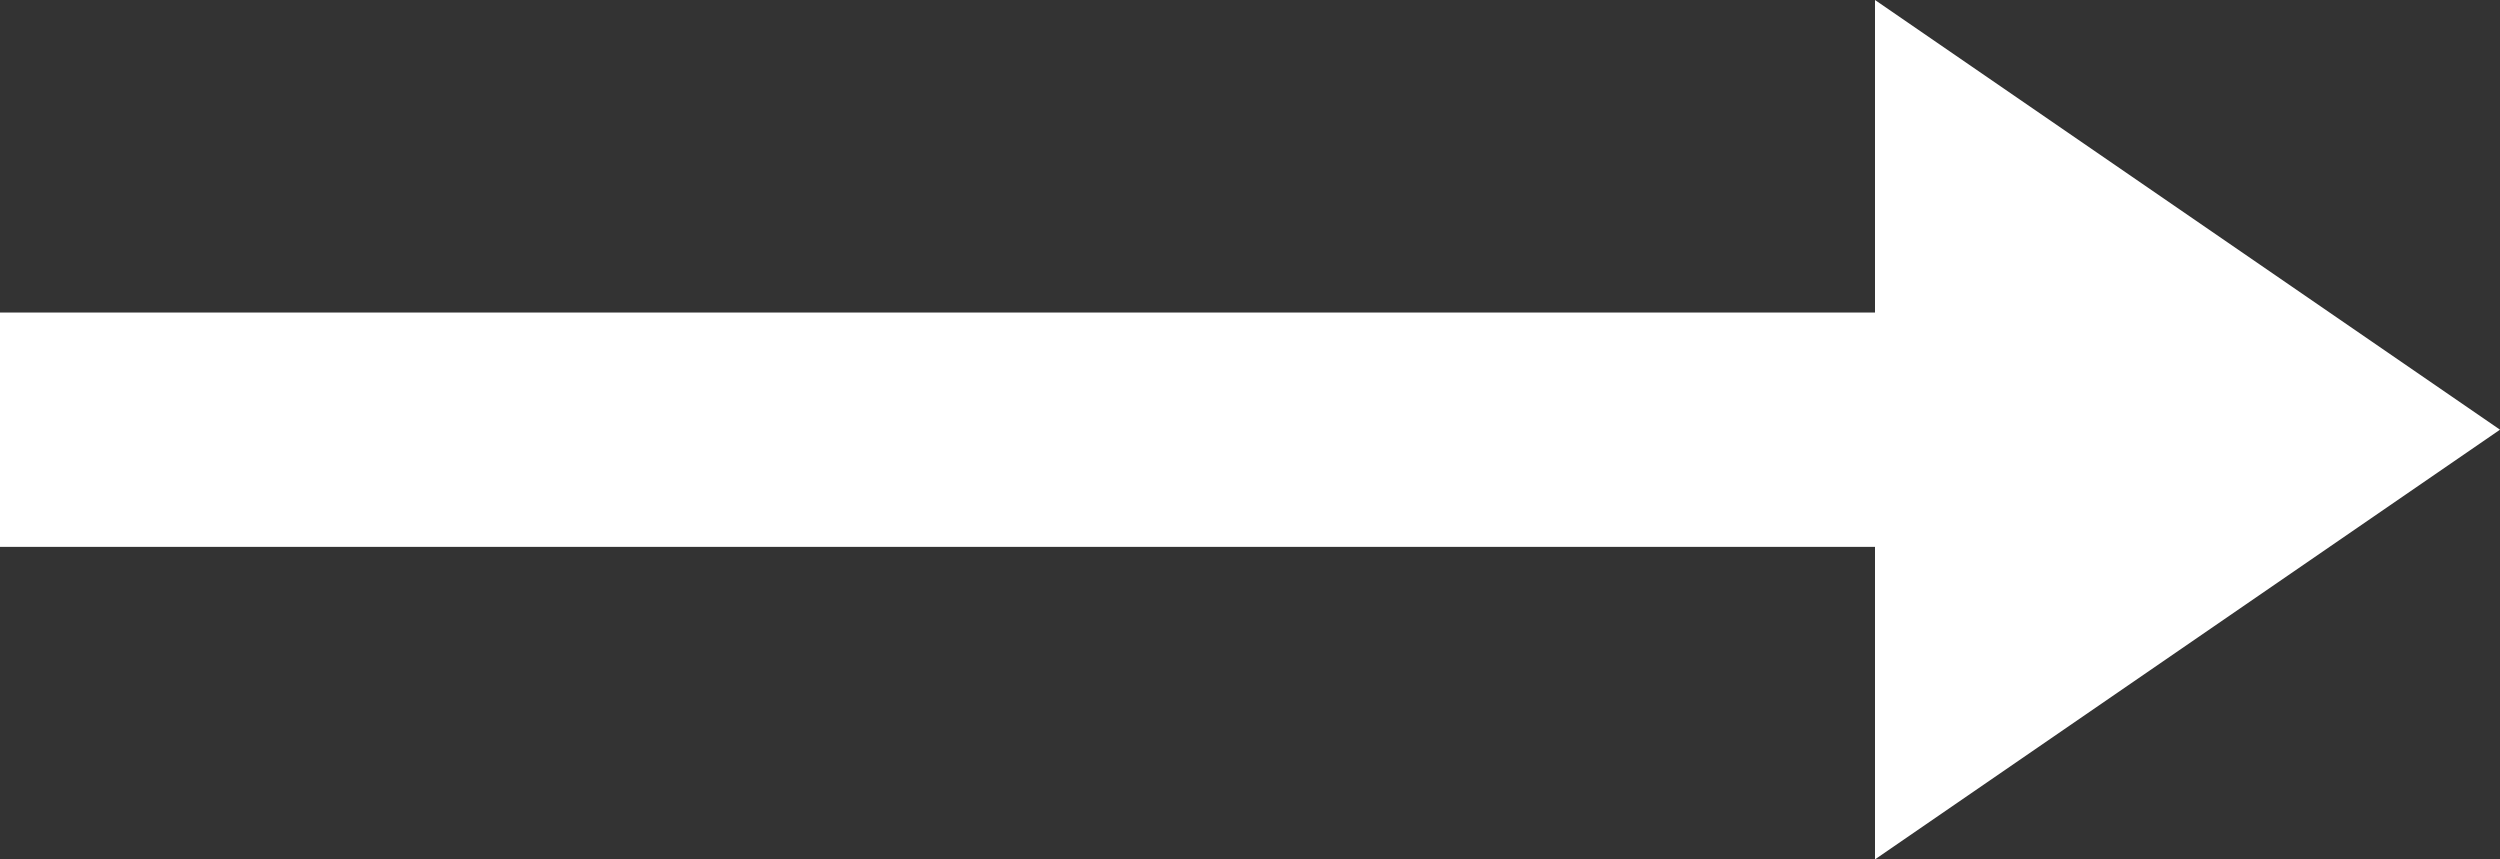 <svg width="32" height="11" viewBox="0 0 32 11" fill="none" xmlns="http://www.w3.org/2000/svg">
<rect x="0" y="0" width="32" height="11" fill="#333333" stroke="none"/>
<path d="M0 7V4H24V0L32 5.5L24 11V7H0Z" fill="white"/>
</svg>
